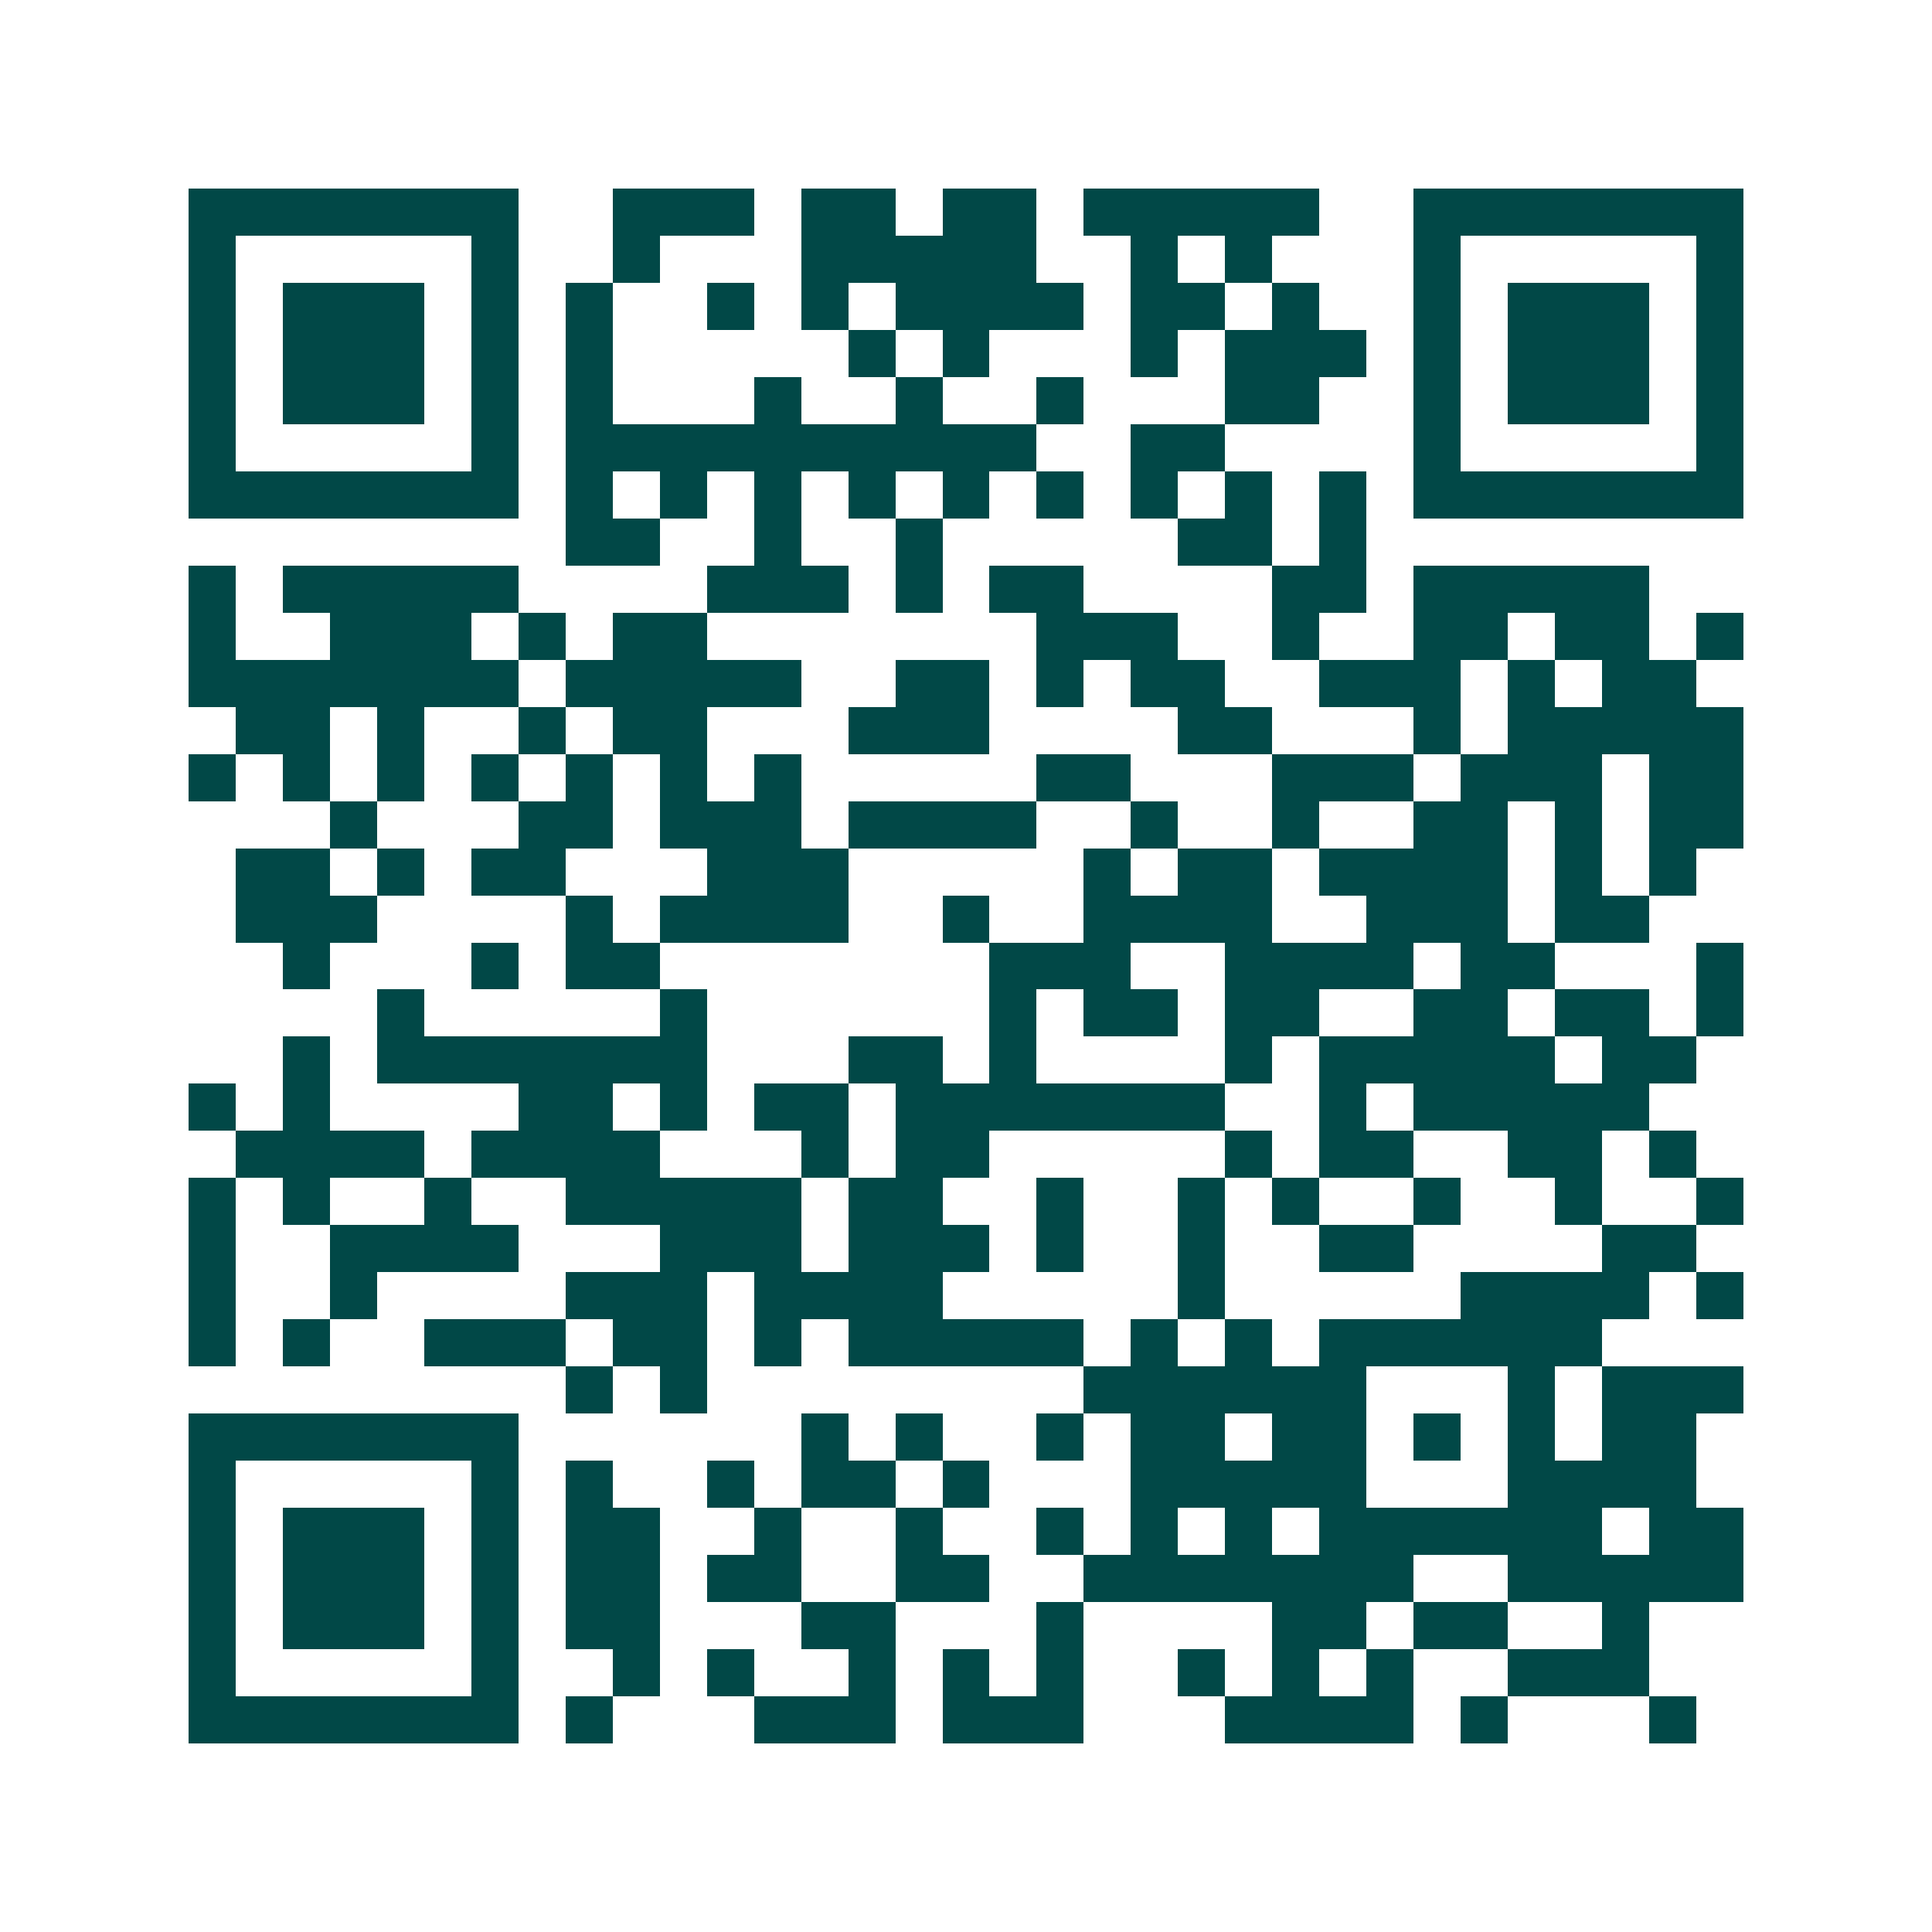 <svg xmlns="http://www.w3.org/2000/svg" width="200" height="200" viewBox="0 0 41 41" shape-rendering="crispEdges"><path fill="#ffffff" d="M0 0h41v41H0z"/><path stroke="#014847" d="M4 4.5h7m2 0h3m1 0h2m1 0h2m1 0h5m2 0h7M4 5.5h1m5 0h1m2 0h1m3 0h5m2 0h1m1 0h1m3 0h1m5 0h1M4 6.5h1m1 0h3m1 0h1m1 0h1m2 0h1m1 0h1m1 0h4m1 0h2m1 0h1m2 0h1m1 0h3m1 0h1M4 7.5h1m1 0h3m1 0h1m1 0h1m5 0h1m1 0h1m3 0h1m1 0h3m1 0h1m1 0h3m1 0h1M4 8.5h1m1 0h3m1 0h1m1 0h1m3 0h1m2 0h1m2 0h1m3 0h2m2 0h1m1 0h3m1 0h1M4 9.5h1m5 0h1m1 0h10m2 0h2m4 0h1m5 0h1M4 10.5h7m1 0h1m1 0h1m1 0h1m1 0h1m1 0h1m1 0h1m1 0h1m1 0h1m1 0h1m1 0h7M12 11.5h2m2 0h1m2 0h1m5 0h2m1 0h1M4 12.5h1m1 0h5m4 0h3m1 0h1m1 0h2m4 0h2m1 0h5M4 13.5h1m2 0h3m1 0h1m1 0h2m7 0h3m2 0h1m2 0h2m1 0h2m1 0h1M4 14.5h7m1 0h5m2 0h2m1 0h1m1 0h2m2 0h3m1 0h1m1 0h2M5 15.5h2m1 0h1m2 0h1m1 0h2m3 0h3m4 0h2m3 0h1m1 0h5M4 16.5h1m1 0h1m1 0h1m1 0h1m1 0h1m1 0h1m1 0h1m5 0h2m3 0h3m1 0h3m1 0h2M7 17.5h1m3 0h2m1 0h3m1 0h4m2 0h1m2 0h1m2 0h2m1 0h1m1 0h2M5 18.5h2m1 0h1m1 0h2m3 0h3m5 0h1m1 0h2m1 0h4m1 0h1m1 0h1M5 19.5h3m4 0h1m1 0h4m2 0h1m2 0h4m2 0h3m1 0h2M6 20.5h1m3 0h1m1 0h2m7 0h3m2 0h4m1 0h2m3 0h1M8 21.5h1m5 0h1m6 0h1m1 0h2m1 0h2m2 0h2m1 0h2m1 0h1M6 22.5h1m1 0h7m3 0h2m1 0h1m4 0h1m1 0h5m1 0h2M4 23.5h1m1 0h1m4 0h2m1 0h1m1 0h2m1 0h7m2 0h1m1 0h5M5 24.5h4m1 0h4m3 0h1m1 0h2m5 0h1m1 0h2m2 0h2m1 0h1M4 25.5h1m1 0h1m2 0h1m2 0h5m1 0h2m2 0h1m2 0h1m1 0h1m2 0h1m2 0h1m2 0h1M4 26.5h1m2 0h4m3 0h3m1 0h3m1 0h1m2 0h1m2 0h2m4 0h2M4 27.5h1m2 0h1m4 0h3m1 0h4m5 0h1m5 0h4m1 0h1M4 28.5h1m1 0h1m2 0h3m1 0h2m1 0h1m1 0h5m1 0h1m1 0h1m1 0h6M12 29.5h1m1 0h1m8 0h6m3 0h1m1 0h3M4 30.5h7m6 0h1m1 0h1m2 0h1m1 0h2m1 0h2m1 0h1m1 0h1m1 0h2M4 31.5h1m5 0h1m1 0h1m2 0h1m1 0h2m1 0h1m3 0h5m3 0h4M4 32.5h1m1 0h3m1 0h1m1 0h2m2 0h1m2 0h1m2 0h1m1 0h1m1 0h1m1 0h6m1 0h2M4 33.5h1m1 0h3m1 0h1m1 0h2m1 0h2m2 0h2m2 0h7m2 0h5M4 34.5h1m1 0h3m1 0h1m1 0h2m3 0h2m3 0h1m4 0h2m1 0h2m2 0h1M4 35.5h1m5 0h1m2 0h1m1 0h1m2 0h1m1 0h1m1 0h1m2 0h1m1 0h1m1 0h1m2 0h3M4 36.5h7m1 0h1m3 0h3m1 0h3m3 0h4m1 0h1m3 0h1"/></svg>
